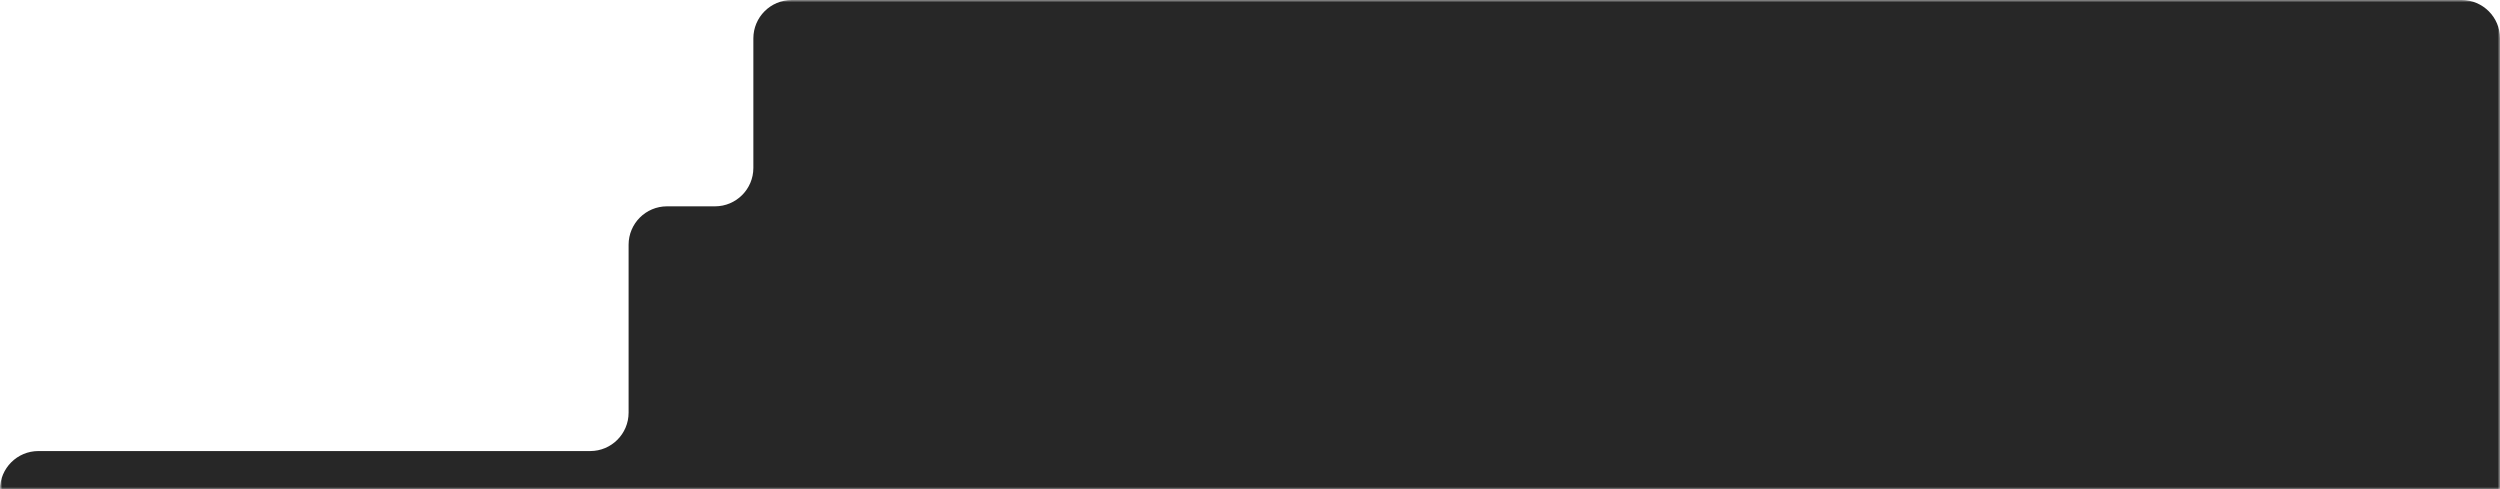 <svg width="521" height="102" viewBox="0 0 521 102" fill="none" xmlns="http://www.w3.org/2000/svg">
<mask id="mask0_1824_12476" style="mask-type:alpha" maskUnits="userSpaceOnUse" x="0" y="0" width="521" height="102">
<rect width="521" height="102" transform="matrix(1 0 0 -1 0 102)" fill="#D9D9D9"/>
</mask>
<g mask="url(#mask0_1824_12476)">
<path d="M521 322C521 326.418 517.418 330 513 330H8C3.582 330 0 326.418 0 322V102C0 97.582 3.582 94 8 94H123C127.418 94 131 90.418 131 86V51C131 46.582 134.582 43 139 43H149C153.418 43 157 39.418 157 35V8C157 3.582 160.582 0 165 0H513C517.418 0 521 3.582 521 8V322Z" fill="#272727"/>
</g>
</svg>
